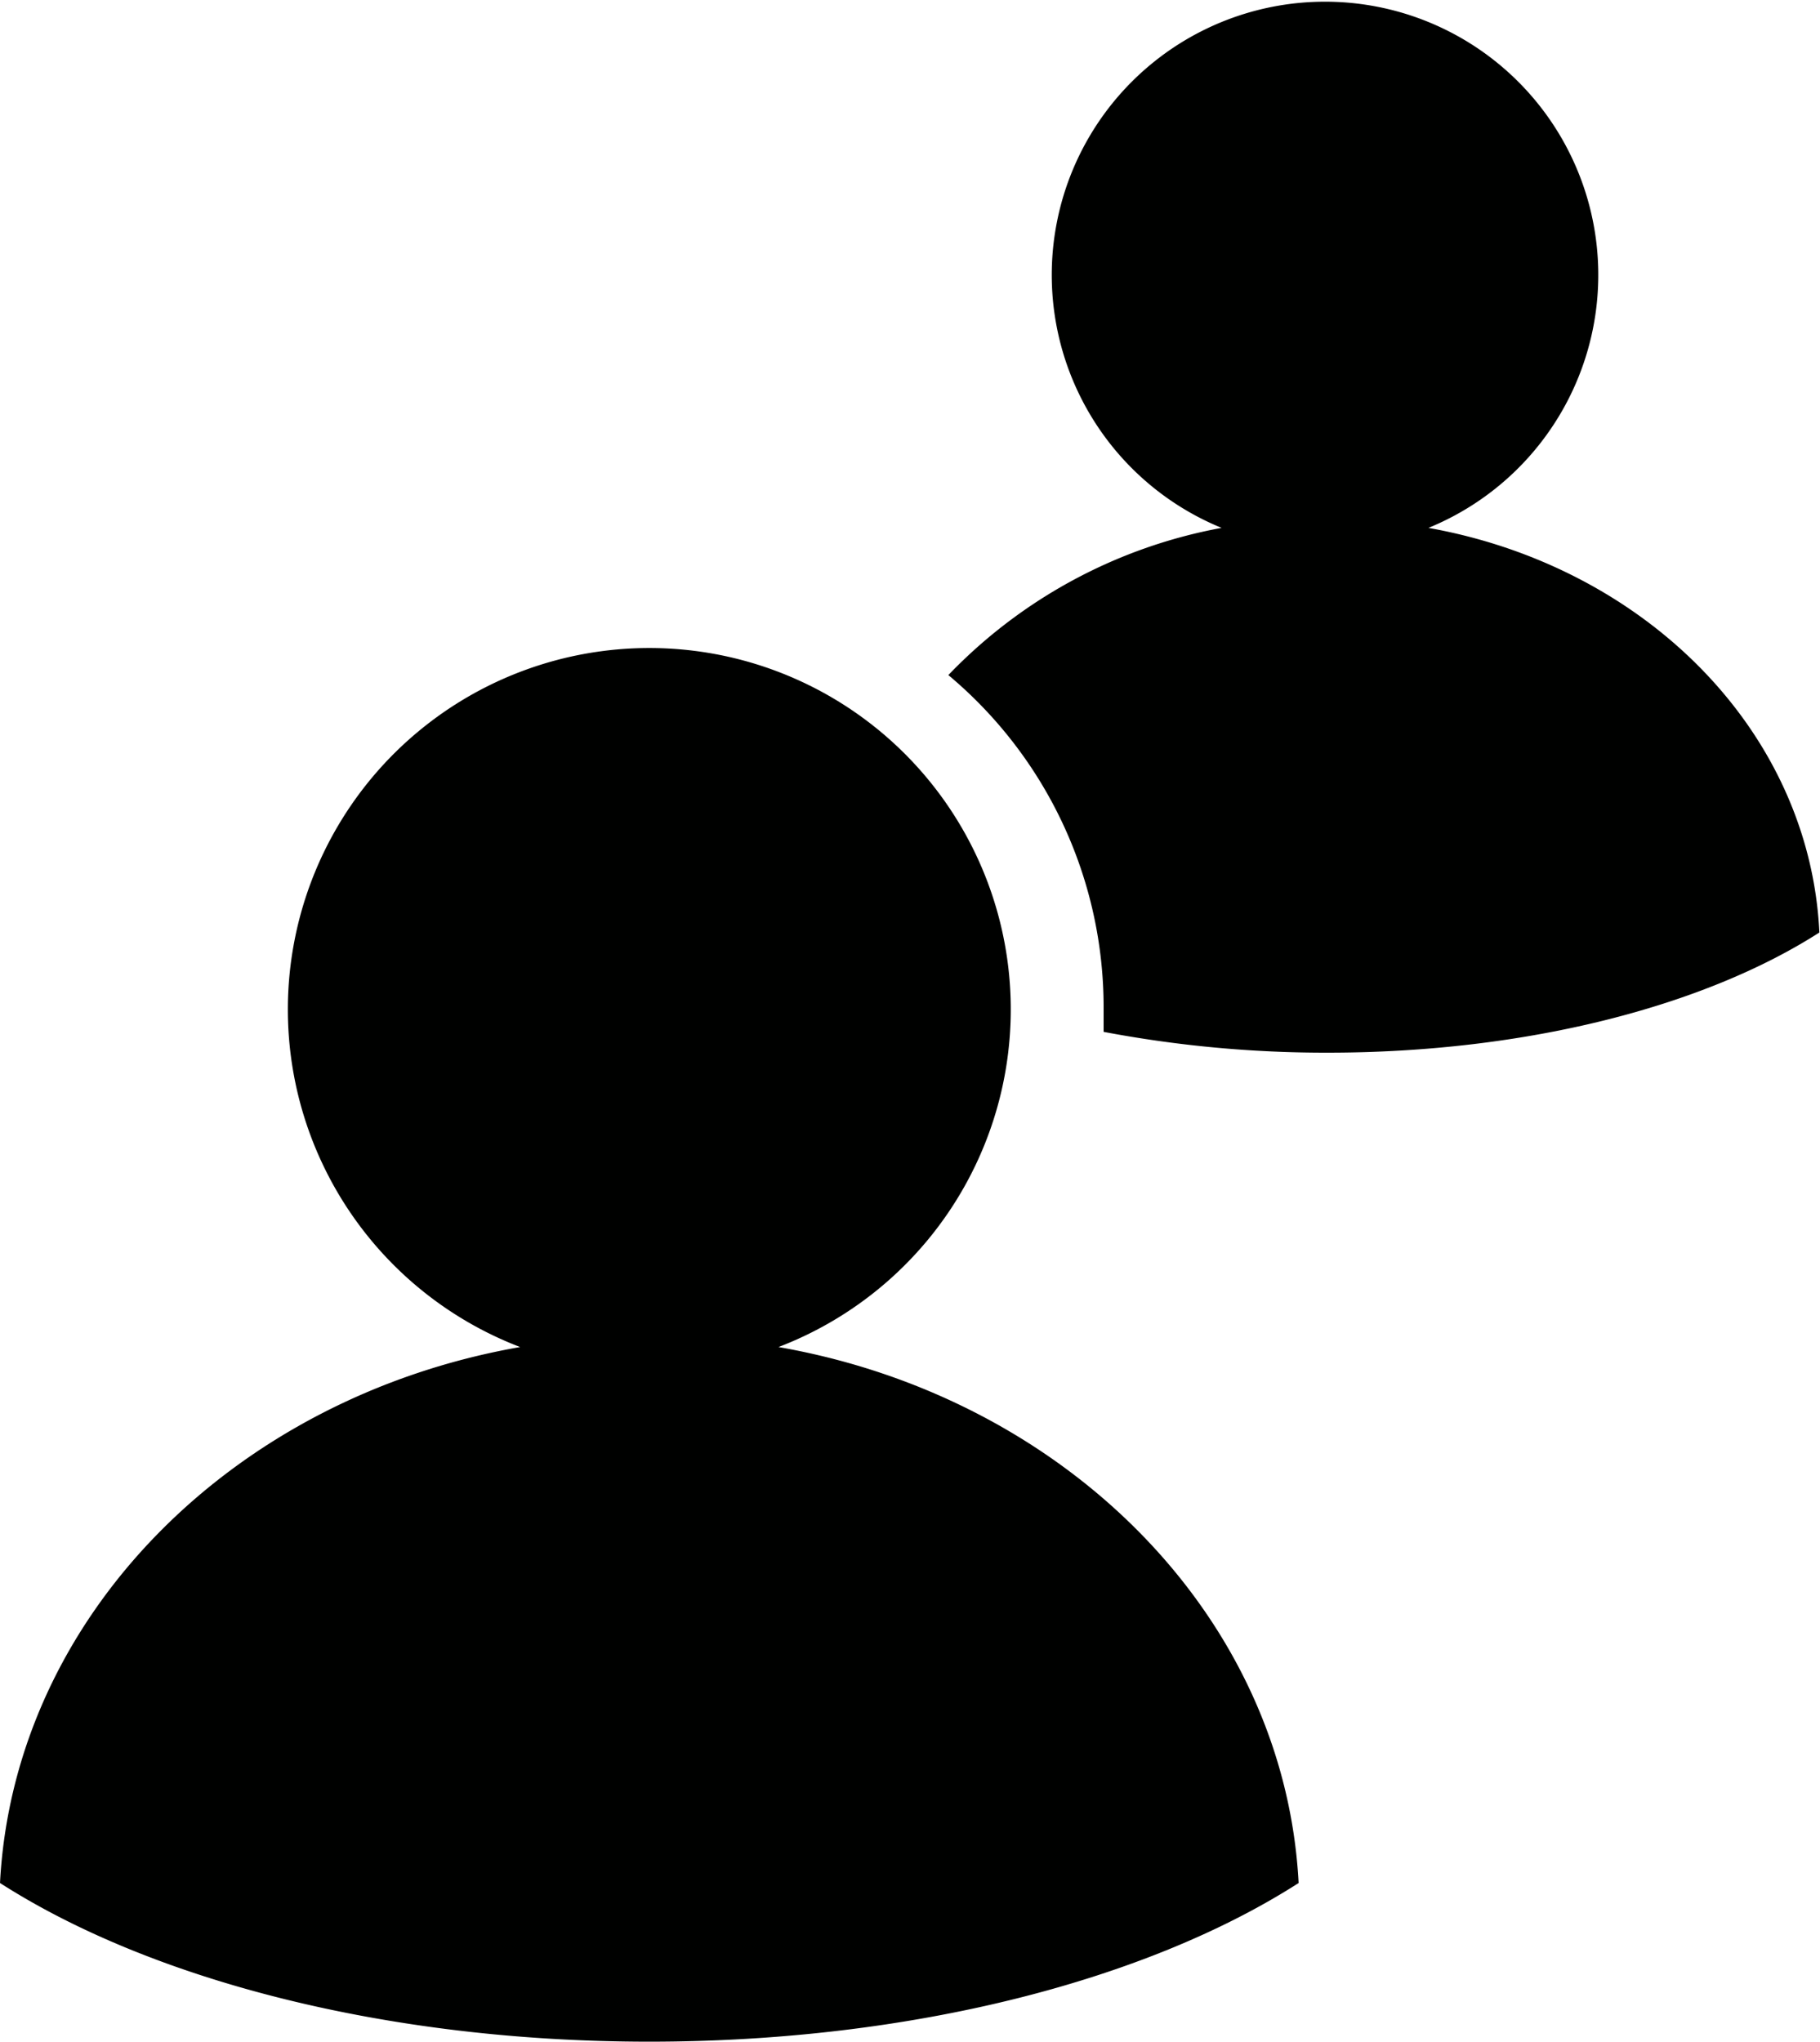 <svg xmlns="http://www.w3.org/2000/svg" viewBox="0 0 58.61 65.75"><defs><style>.cls-1{fill:#000100;}</style></defs><g id="Layer_2" data-name="Layer 2"><g id="Layer_1-2" data-name="Layer 1"><path class="cls-1" d="M25.07,43.38a11.64,11.64,0,1,0-8.32,0C7.49,45,.45,52.07,0,60.64c4.85,3.11,12.42,5.11,20.91,5.11s16.06-2,20.91-5.11C41.37,52.07,34.33,45,25.07,43.38Z"/><path class="cls-1" d="M46,17a8.8,8.8,0,1,0-6.66,0,16.27,16.27,0,0,0-8.8,4.74,13.94,13.94,0,0,1,5,10.72c0,.26,0,.52,0,.77a38.39,38.39,0,0,0,7.21.67c6.44,0,12.16-1.51,15.84-3.87C58.28,23.56,53,18.25,46,17Z"/></g></g></svg>